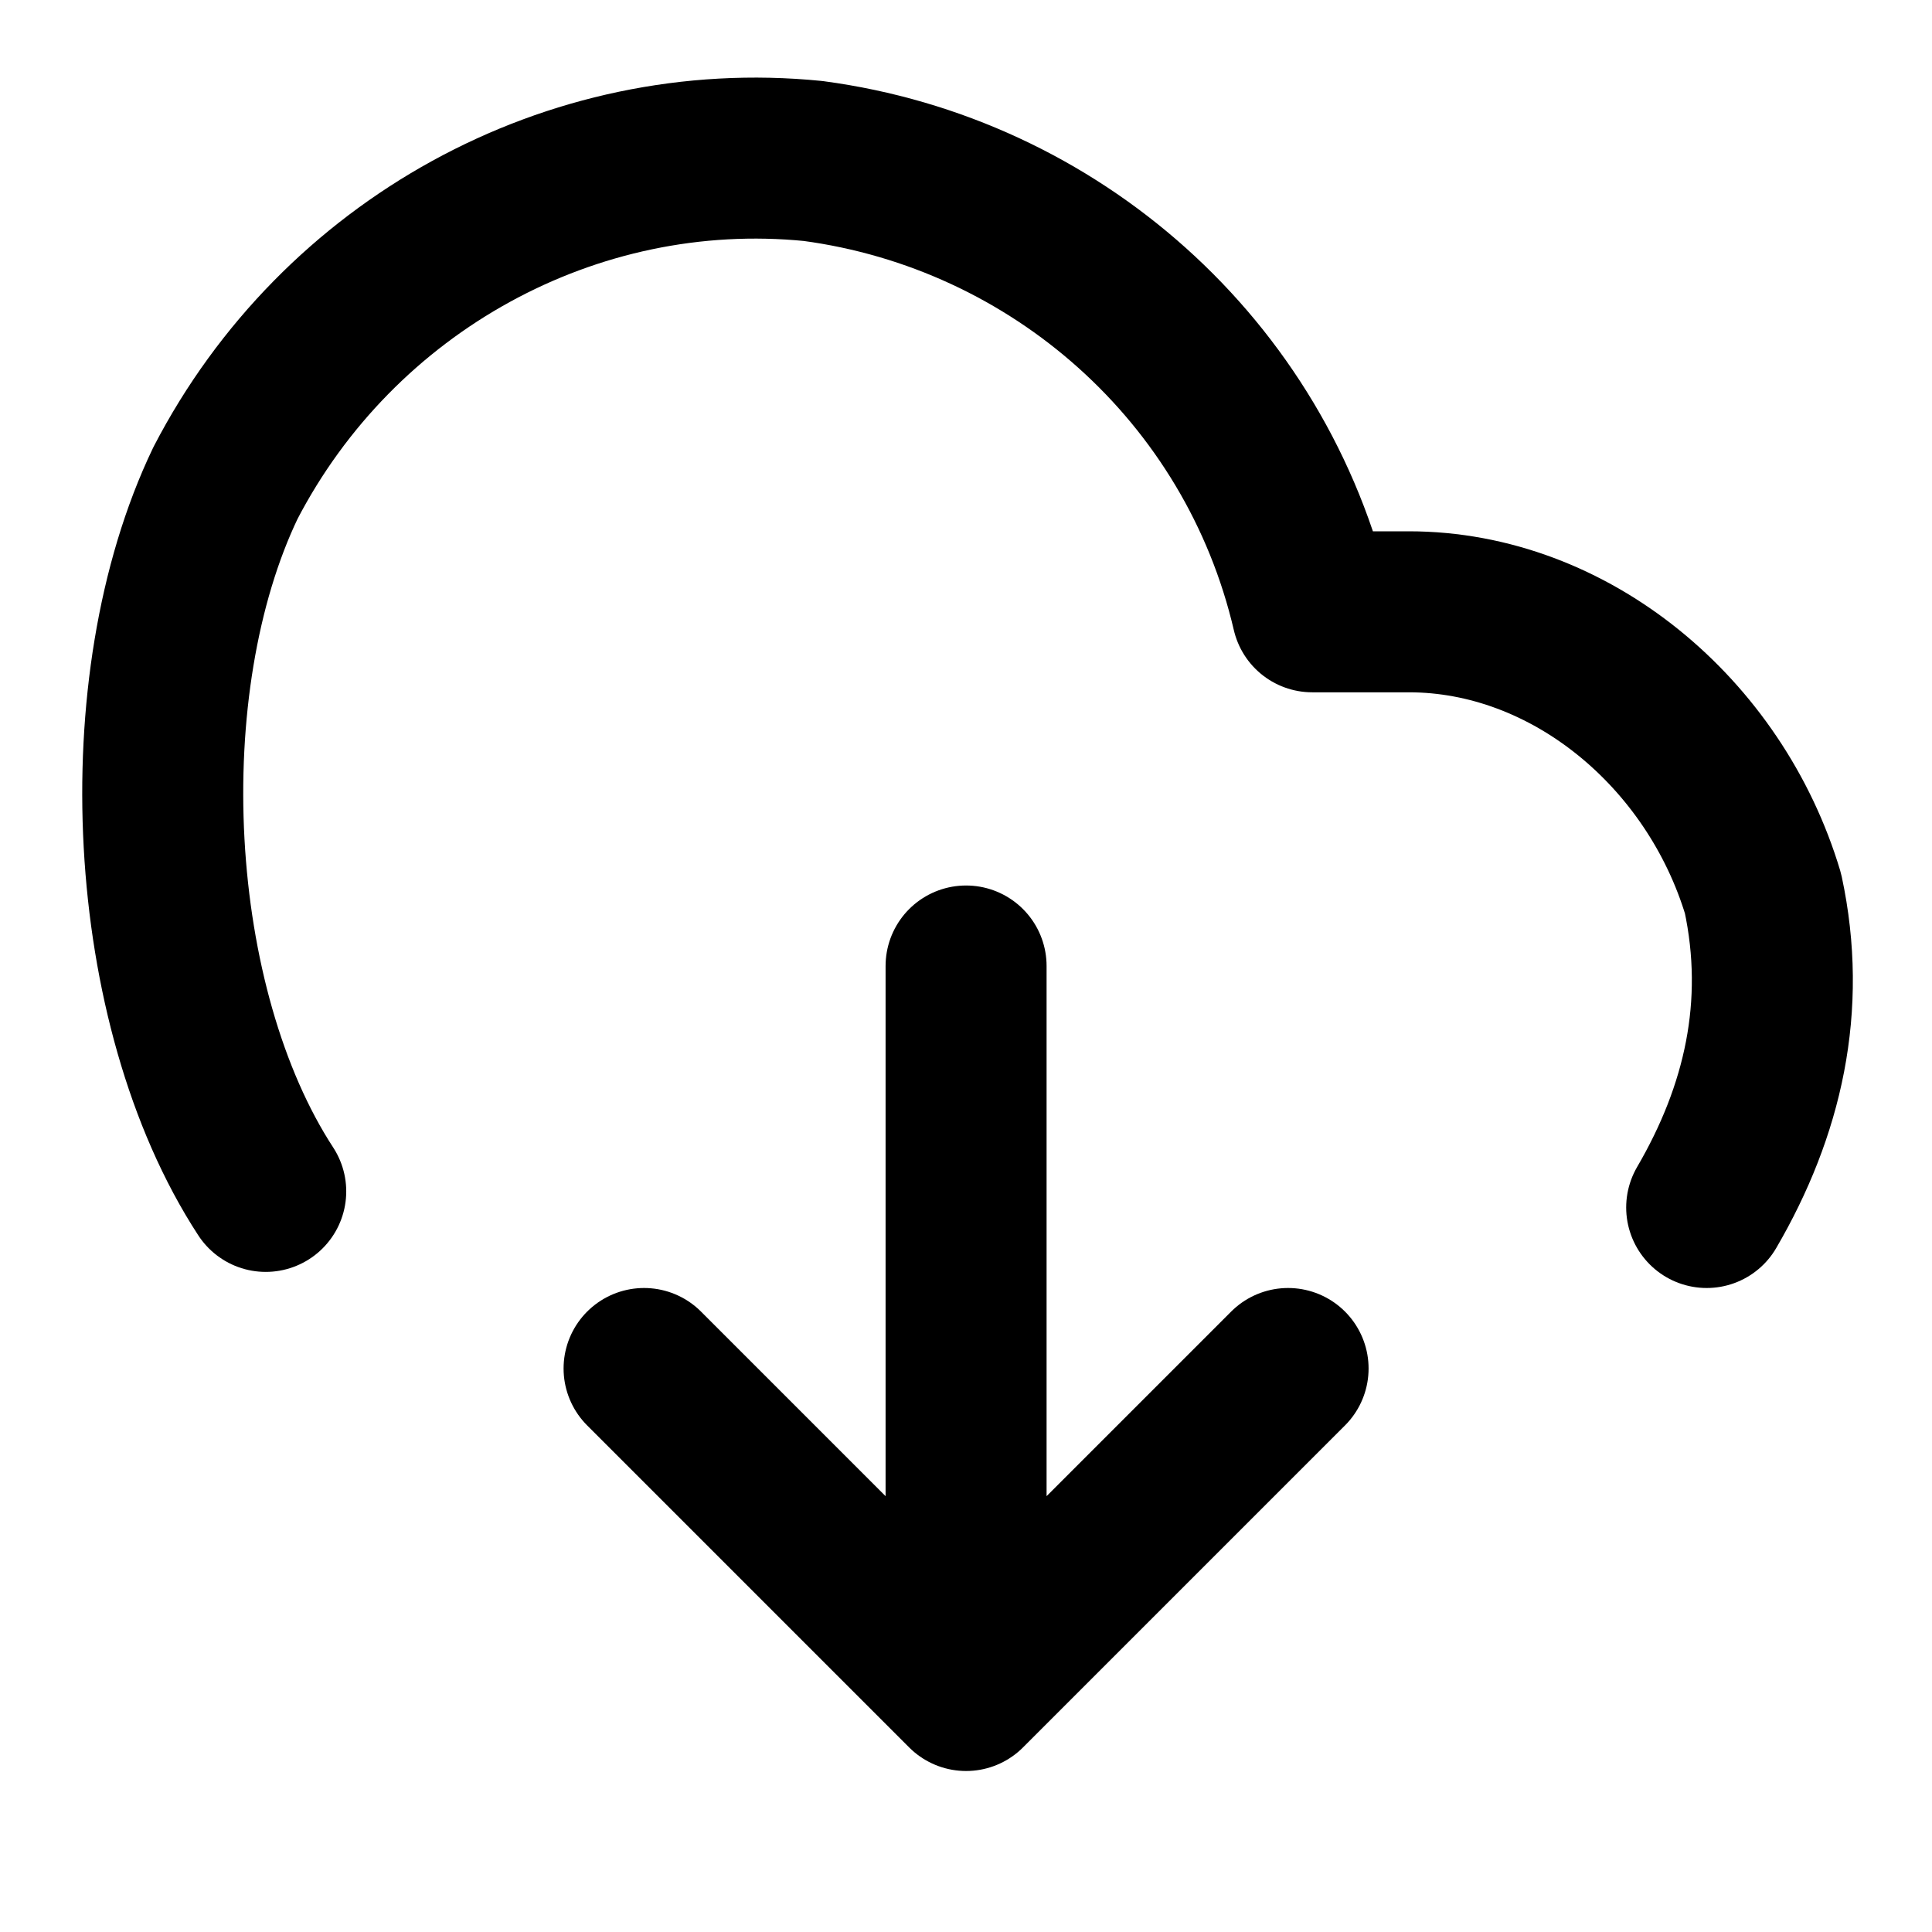 <svg width="24" height="24" viewBox="0 0 24 24" fill="none" xmlns="http://www.w3.org/2000/svg">
<path d="M21.201 15C21.901 13.8 22.201 12.5 21.901 11.1C21.301 9.1 19.501 7.6 17.501 7.6H16.301C15.601 4.6 13.101 2.4 10.101 2C7.101 1.7 4.201 3.3 2.801 6C1.601 8.5 1.801 12.5 3.301 14.8M12.001 19.8V12M16.001 17L12.001 21L8.001 17" stroke="black" stroke-width="2" stroke-linecap="round" stroke-linejoin="round"/>
</svg>
